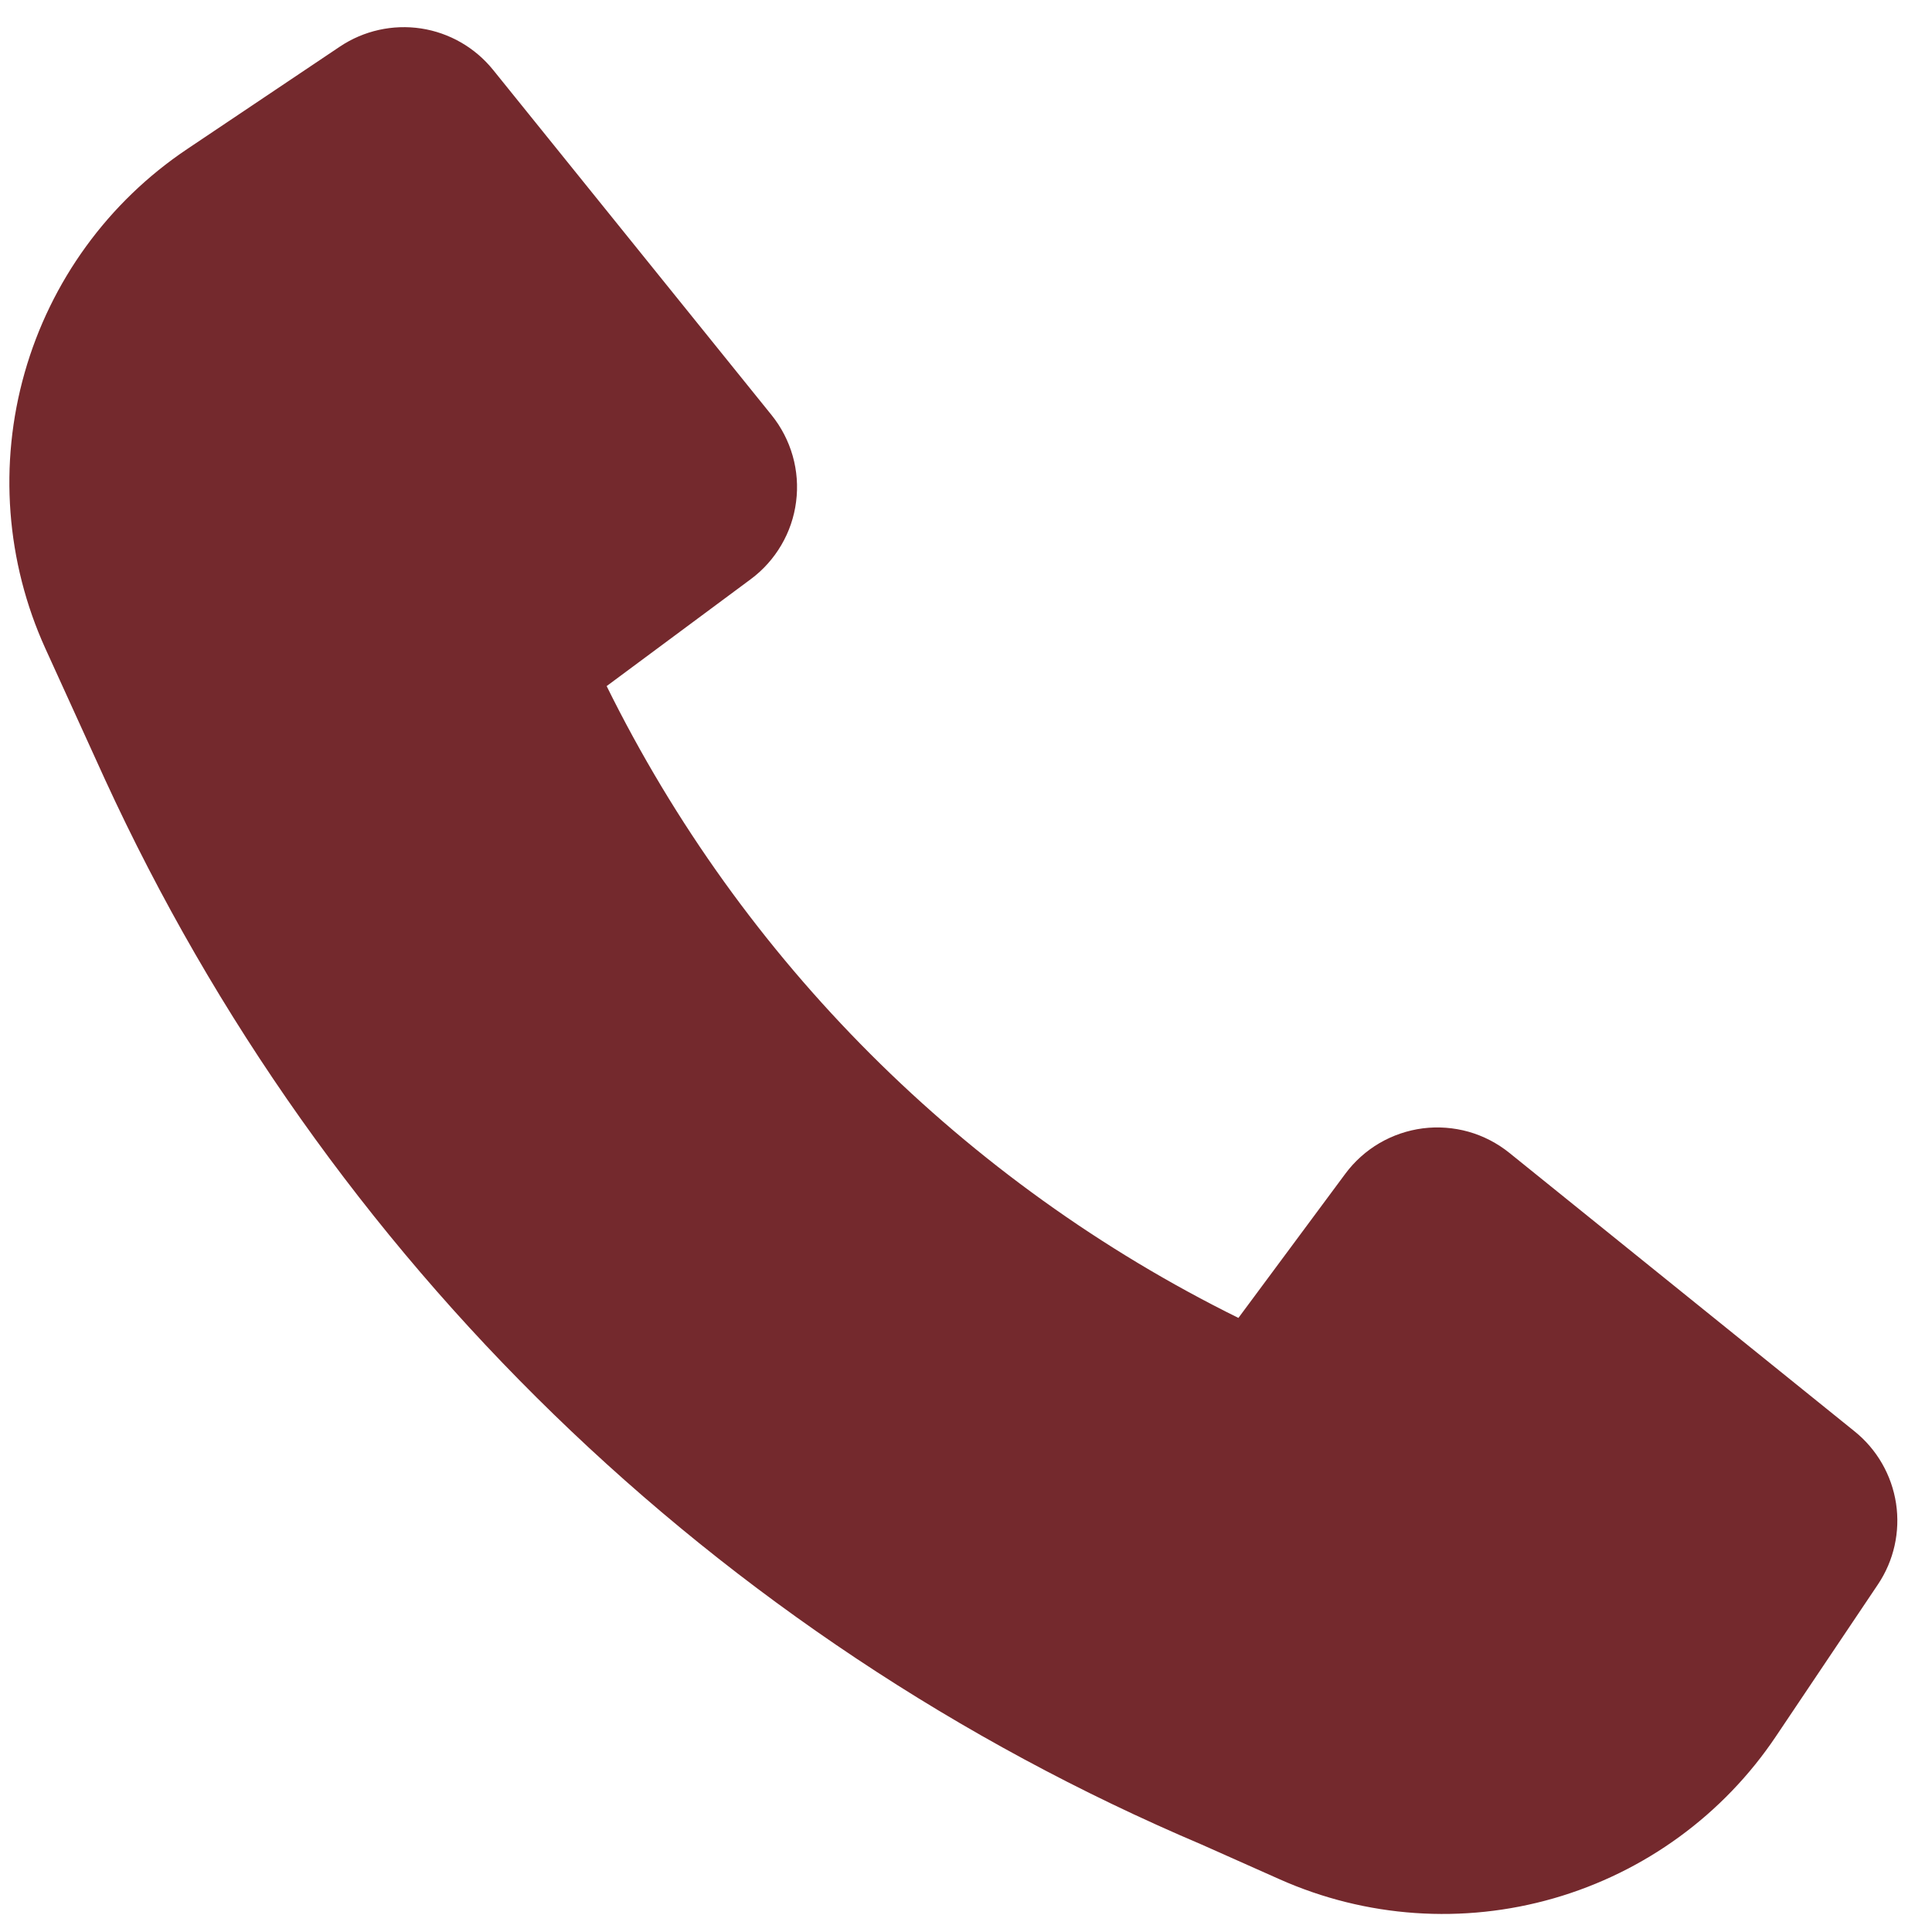 <svg width="33" height="33" viewBox="0 0 33 33" fill="none" xmlns="http://www.w3.org/2000/svg">
<path d="M1.791 13.309C5.551 21.496 12.231 27.985 20.524 31.506L21.856 32.099C23.331 32.756 24.99 32.871 26.541 32.424C28.092 31.977 29.436 30.998 30.335 29.657L32.076 27.064C32.349 26.658 32.459 26.164 32.386 25.68C32.312 25.196 32.06 24.757 31.679 24.45L25.78 19.691C25.575 19.526 25.338 19.403 25.084 19.331C24.83 19.26 24.564 19.24 24.303 19.273C24.041 19.307 23.789 19.393 23.561 19.526C23.333 19.66 23.135 19.838 22.978 20.05L21.153 22.511C16.468 20.197 12.675 16.404 10.362 11.719L12.822 9.894C13.034 9.737 13.212 9.538 13.345 9.311C13.479 9.083 13.565 8.831 13.598 8.569C13.632 8.307 13.612 8.041 13.54 7.787C13.468 7.534 13.346 7.297 13.18 7.091L8.422 1.193C8.114 0.812 7.676 0.56 7.192 0.486C6.708 0.413 6.214 0.523 5.807 0.795L3.197 2.546C1.848 3.45 0.865 4.804 0.421 6.366C-0.023 7.928 0.103 9.596 0.774 11.075L1.791 13.309Z" fill="#74292D"/>
</svg>
